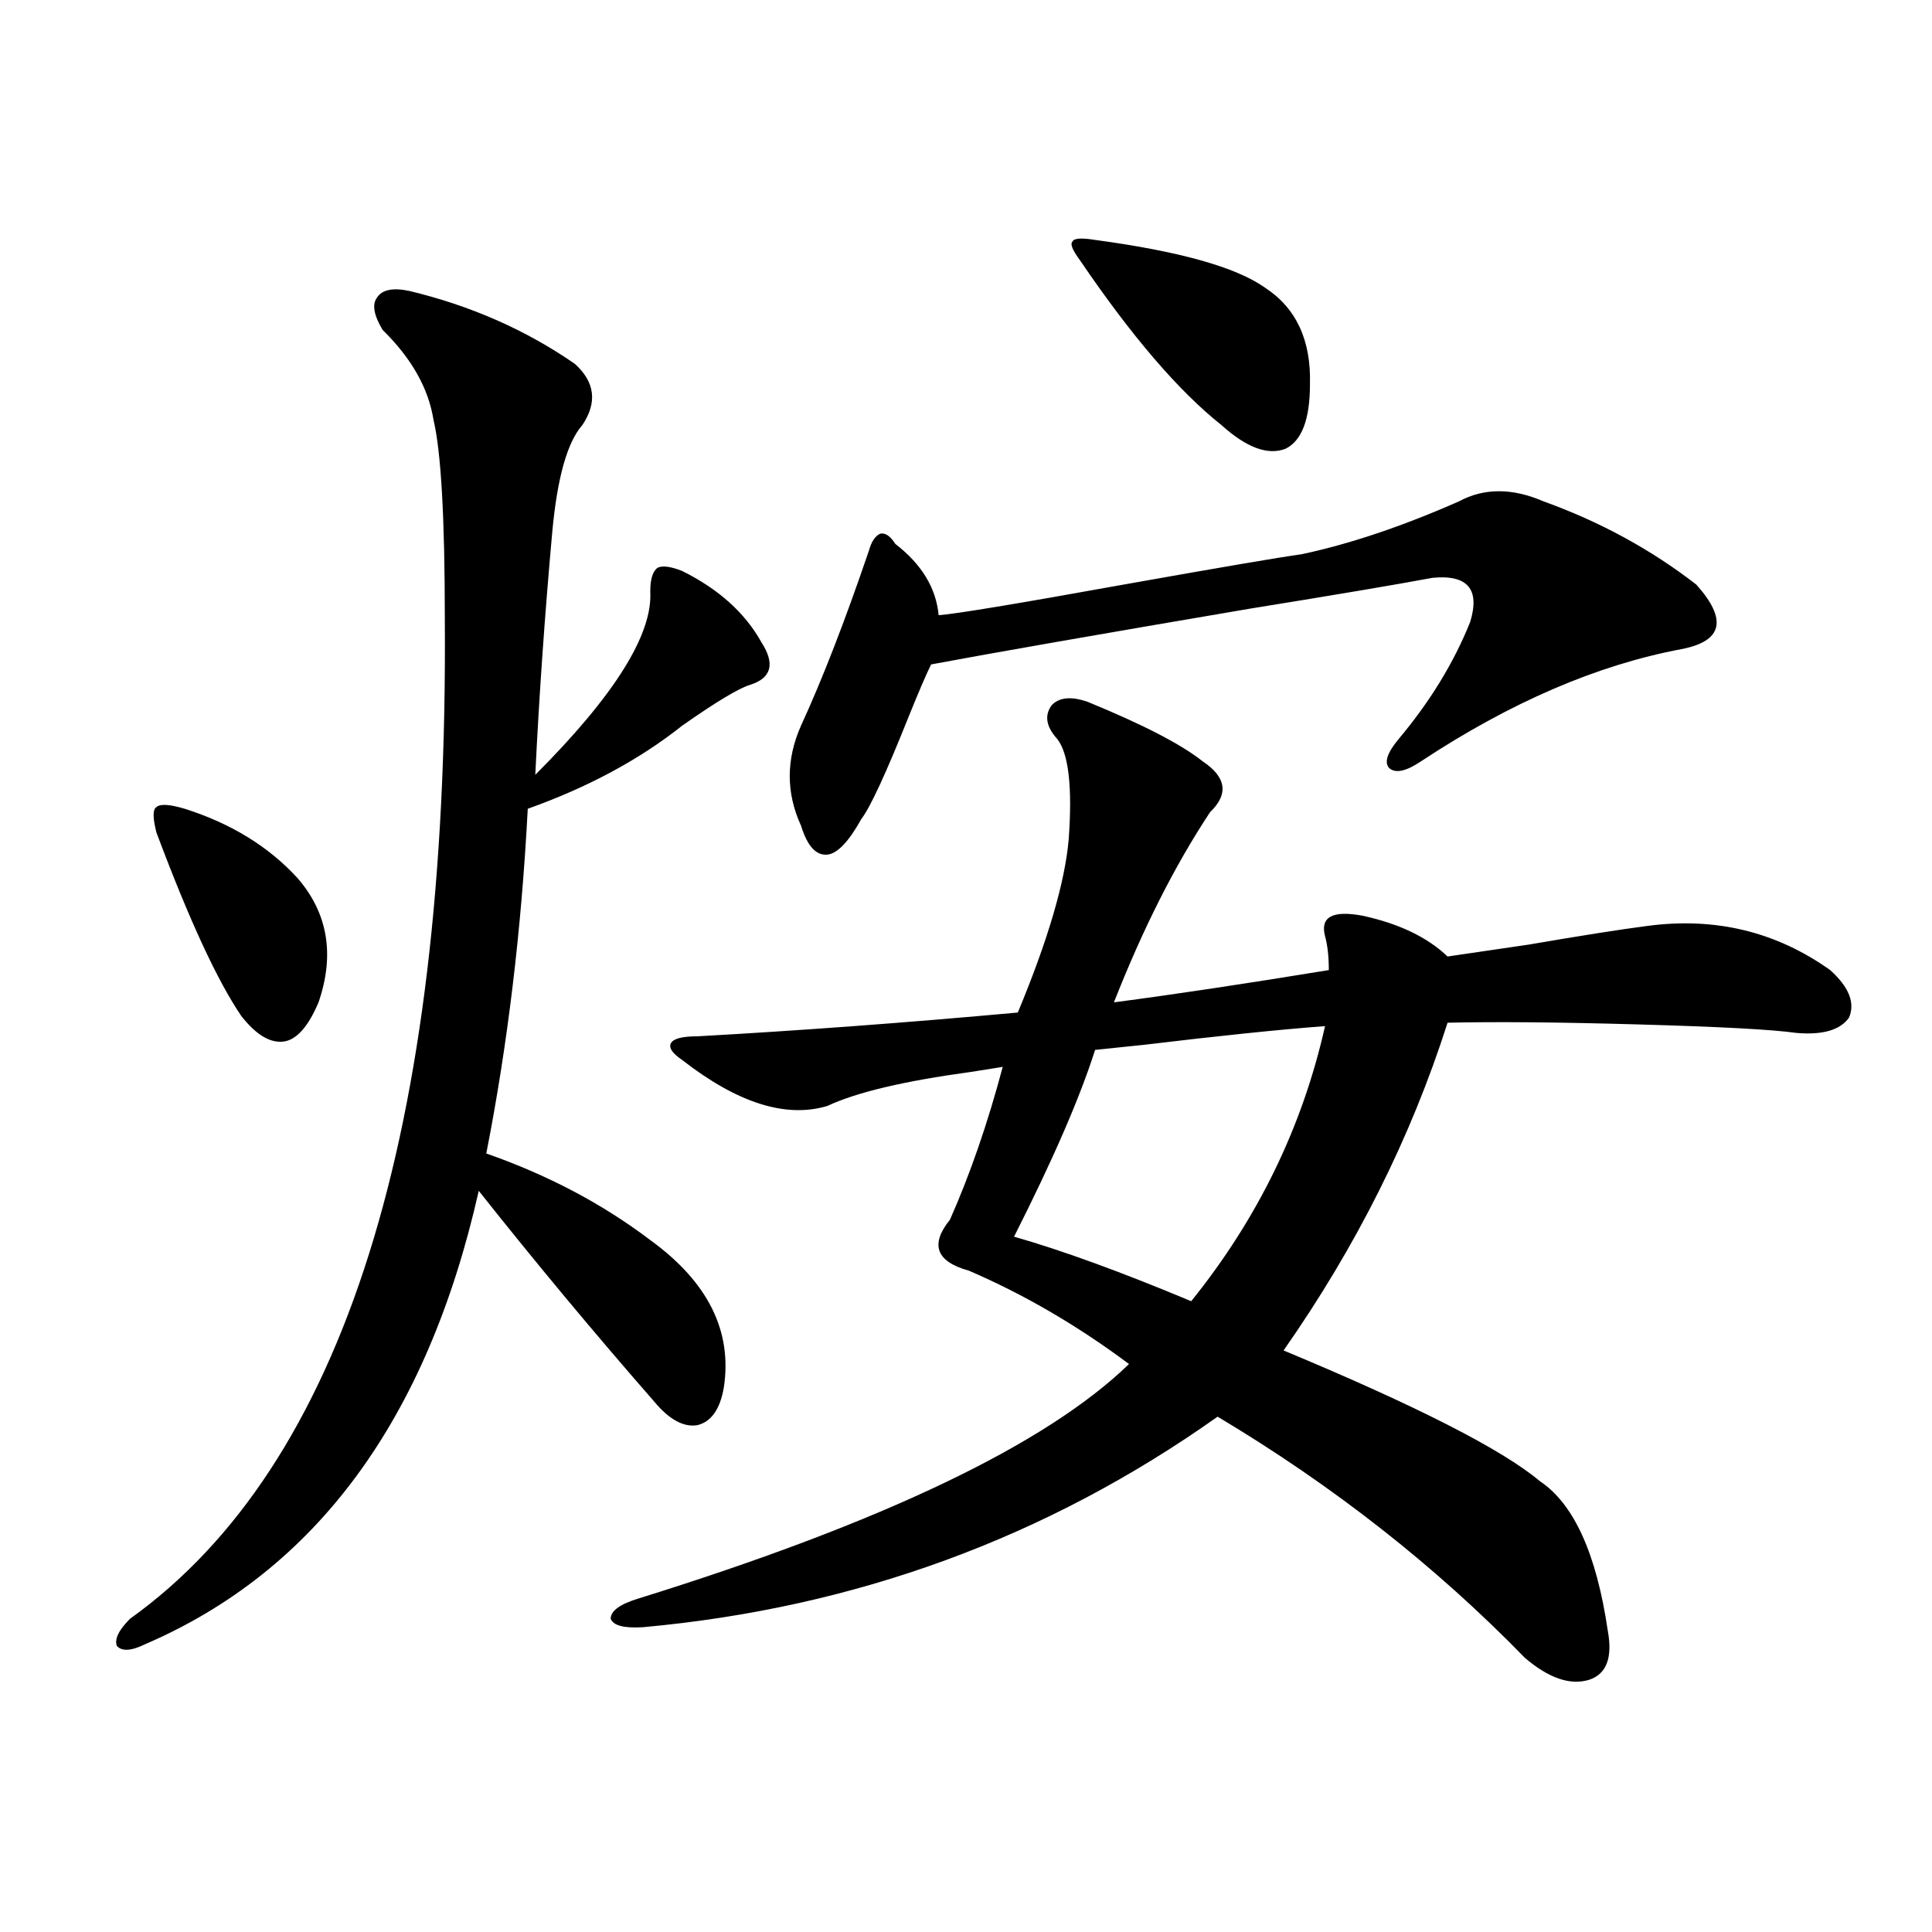 <?xml version="1.0" encoding="utf-8"?>
<!-- Generator: Adobe Illustrator 16.0.0, SVG Export Plug-In . SVG Version: 6.00 Build 0)  -->
<!DOCTYPE svg PUBLIC "-//W3C//DTD SVG 1.1//EN" "http://www.w3.org/Graphics/SVG/1.1/DTD/svg11.dtd">
<svg version="1.1" id="图层_1" xmlns="http://www.w3.org/2000/svg" xmlns:xlink="http://www.w3.org/1999/xlink" x="0px" y="0px"
	 width="1000px" height="1000px" viewBox="0 0 1000 1000" enable-background="new 0 0 1000 1000" xml:space="preserve">
<path d="M211.703,150.551c31.859,7.622,60.486,20.215,85.852,37.793c10.396,9.38,11.707,19.927,3.902,31.641
	c-7.805,8.789-13.018,27.246-15.609,55.371c-3.902,43.368-6.829,85.254-8.78,125.684c40.975-41.007,60.806-72.647,59.511-94.922
	c0-6.44,1.296-10.547,3.902-12.305c2.591-1.167,6.829-0.577,12.683,1.758c18.856,9.38,32.514,21.685,40.975,36.914
	c7.149,11.138,5.198,18.457-5.854,21.973c-5.854,1.758-17.561,8.789-35.121,21.094c-22.118,17.578-48.779,31.942-79.998,43.066
	c-3.262,62.704-10.411,122.168-21.463,178.418c31.859,11.138,60.151,26.079,84.876,44.824c29.908,21.685,42.59,47.173,38.048,76.465
	c-1.951,11.138-6.509,17.578-13.658,19.336c-7.165,1.181-14.634-2.925-22.438-12.305c-31.219-35.733-61.462-72.07-90.729-108.984
	c-26.676,118.364-84.236,196.587-172.679,234.668c-7.165,3.516-12.042,3.804-14.634,0.879c-1.311-3.516,0.976-8.212,6.829-14.063
	C177.877,758.754,232.19,586.2,230.239,320.18c0-52.144-1.951-86.421-5.854-102.832c-2.607-16.397-11.387-31.929-26.341-46.582
	c-4.558-7.608-5.533-13.184-2.927-16.699C197.709,149.974,203.242,148.793,211.703,150.551z M95.608,418.617
	c24.054,7.622,43.566,19.638,58.535,36.035c15.609,18.169,19.176,39.551,10.731,64.16c-5.213,12.305-11.067,19.048-17.561,20.215
	c-7.165,1.181-14.634-3.214-22.438-13.184c-12.363-18.155-26.996-49.796-43.901-94.922c-1.951-7.608-1.951-12.003,0-13.184
	C82.925,415.98,87.803,416.282,95.608,418.617z M562.914,363.246c28.612,11.728,48.444,21.973,59.511,30.762
	c12.347,8.212,13.658,17.001,3.902,26.367c-18.216,27.548-34.801,60.356-49.755,98.438c31.219-4.093,68.291-9.668,111.217-16.699
	c0-7.031-0.656-12.882-1.951-17.578c-2.607-9.956,3.902-13.472,19.512-10.547c18.856,4.106,33.49,11.138,43.901,21.094
	c7.805-1.167,21.783-3.214,41.95-6.152c27.316-4.683,47.804-7.91,61.462-9.668c35.121-4.683,66.66,2.938,94.632,22.852
	c9.756,8.789,13.002,17.001,9.756,24.609c-4.558,6.454-13.658,9.091-27.316,7.91c-12.363-1.758-39.679-3.214-81.949-4.395
	c-40.975-1.167-73.824-1.456-98.534-0.879c-18.871,59.188-47.163,115.728-84.876,169.629
	c68.931,28.716,113.168,51.278,132.68,67.676c17.561,11.728,29.268,37.505,35.121,77.344c2.592,14.063-0.656,22.55-9.756,25.488
	c-9.756,2.925-20.823-0.879-33.17-11.426c-46.188-47.461-99.19-89.058-159.021-124.805
	C541.771,795.97,442.581,832.28,332.675,842.25c-9.756,0.577-15.289-0.879-16.585-4.395c0-4.106,4.878-7.622,14.634-10.547
	C456.895,788.06,541.451,747.63,584.376,706.02c-26.676-19.913-54.313-36.035-82.925-48.34c-16.92-4.683-20.167-13.472-9.756-26.367
	c10.396-23.429,19.512-49.796,27.316-79.102c-3.902,0.591-9.436,1.47-16.585,2.637c-34.481,4.696-59.191,10.547-74.145,17.578
	c-21.463,6.454-46.508-1.456-75.12-23.73c-5.213-3.516-7.165-6.44-5.854-8.789c1.296-2.335,5.854-3.516,13.658-3.516
	c52.682-2.925,107.955-7.031,165.85-12.305c15.609-37.491,24.39-67.374,26.341-89.648c1.951-26.944,0-44.233-5.854-51.855
	c-5.854-6.44-6.829-12.305-2.927-17.578C548.28,360.911,554.453,360.321,562.914,363.246z M799.005,259.535
	c29.268,10.547,55.608,24.911,79.022,43.066c16.25,18.169,13.658,29.306-7.805,33.398c-43.581,8.212-88.458,27.548-134.631,58.008
	c-7.805,5.273-13.338,6.454-16.585,3.516c-2.607-2.925-0.976-7.91,4.878-14.941c16.25-19.336,28.612-39.551,37.072-60.645
	c5.198-16.987-1.311-24.609-19.512-22.852c-18.871,3.516-50.09,8.789-93.656,15.82c-79.358,13.485-134.631,23.153-165.85,29.004
	c-2.607,5.273-6.509,14.364-11.707,27.246c-11.707,29.306-19.847,46.884-24.39,52.734c-6.509,11.728-12.363,17.88-17.561,18.457
	c-5.854,0.591-10.411-4.395-13.658-14.941c-7.805-16.987-7.805-34.277,0-51.855c11.052-24.019,22.759-54.19,35.121-90.527
	c1.296-4.683,3.247-7.608,5.854-8.789c2.591-0.577,5.198,1.181,7.805,5.273c13.658,10.547,21.127,22.852,22.438,36.914
	c8.445-0.577,40.319-5.851,95.607-15.82c49.42-8.789,80.318-14.063,92.681-15.82c24.71-5.273,51.706-14.351,80.974-27.246
	C768.107,252.504,782.74,252.504,799.005,259.535z M685.837,531.117c-23.414,1.758-54.633,4.985-93.656,9.668
	c-11.707,1.181-20.167,2.06-25.365,2.637c-7.805,24.609-21.798,56.841-41.95,96.68c24.71,7.031,55.273,18.169,91.705,33.398
	C651.036,630.735,674.13,583.274,685.837,531.117z M566.816,124.184c43.566,5.864,72.834,14.063,87.803,24.609
	c16.25,10.547,24.054,27.246,23.414,50.098c0,18.169-4.238,29.306-12.683,33.398c-9.115,3.516-20.167-0.577-33.17-12.305
	c-22.118-17.578-46.508-45.991-73.169-85.254c-3.902-5.273-5.213-8.487-3.902-9.668
	C555.749,123.305,559.652,123.017,566.816,124.184z"/>
</svg>
